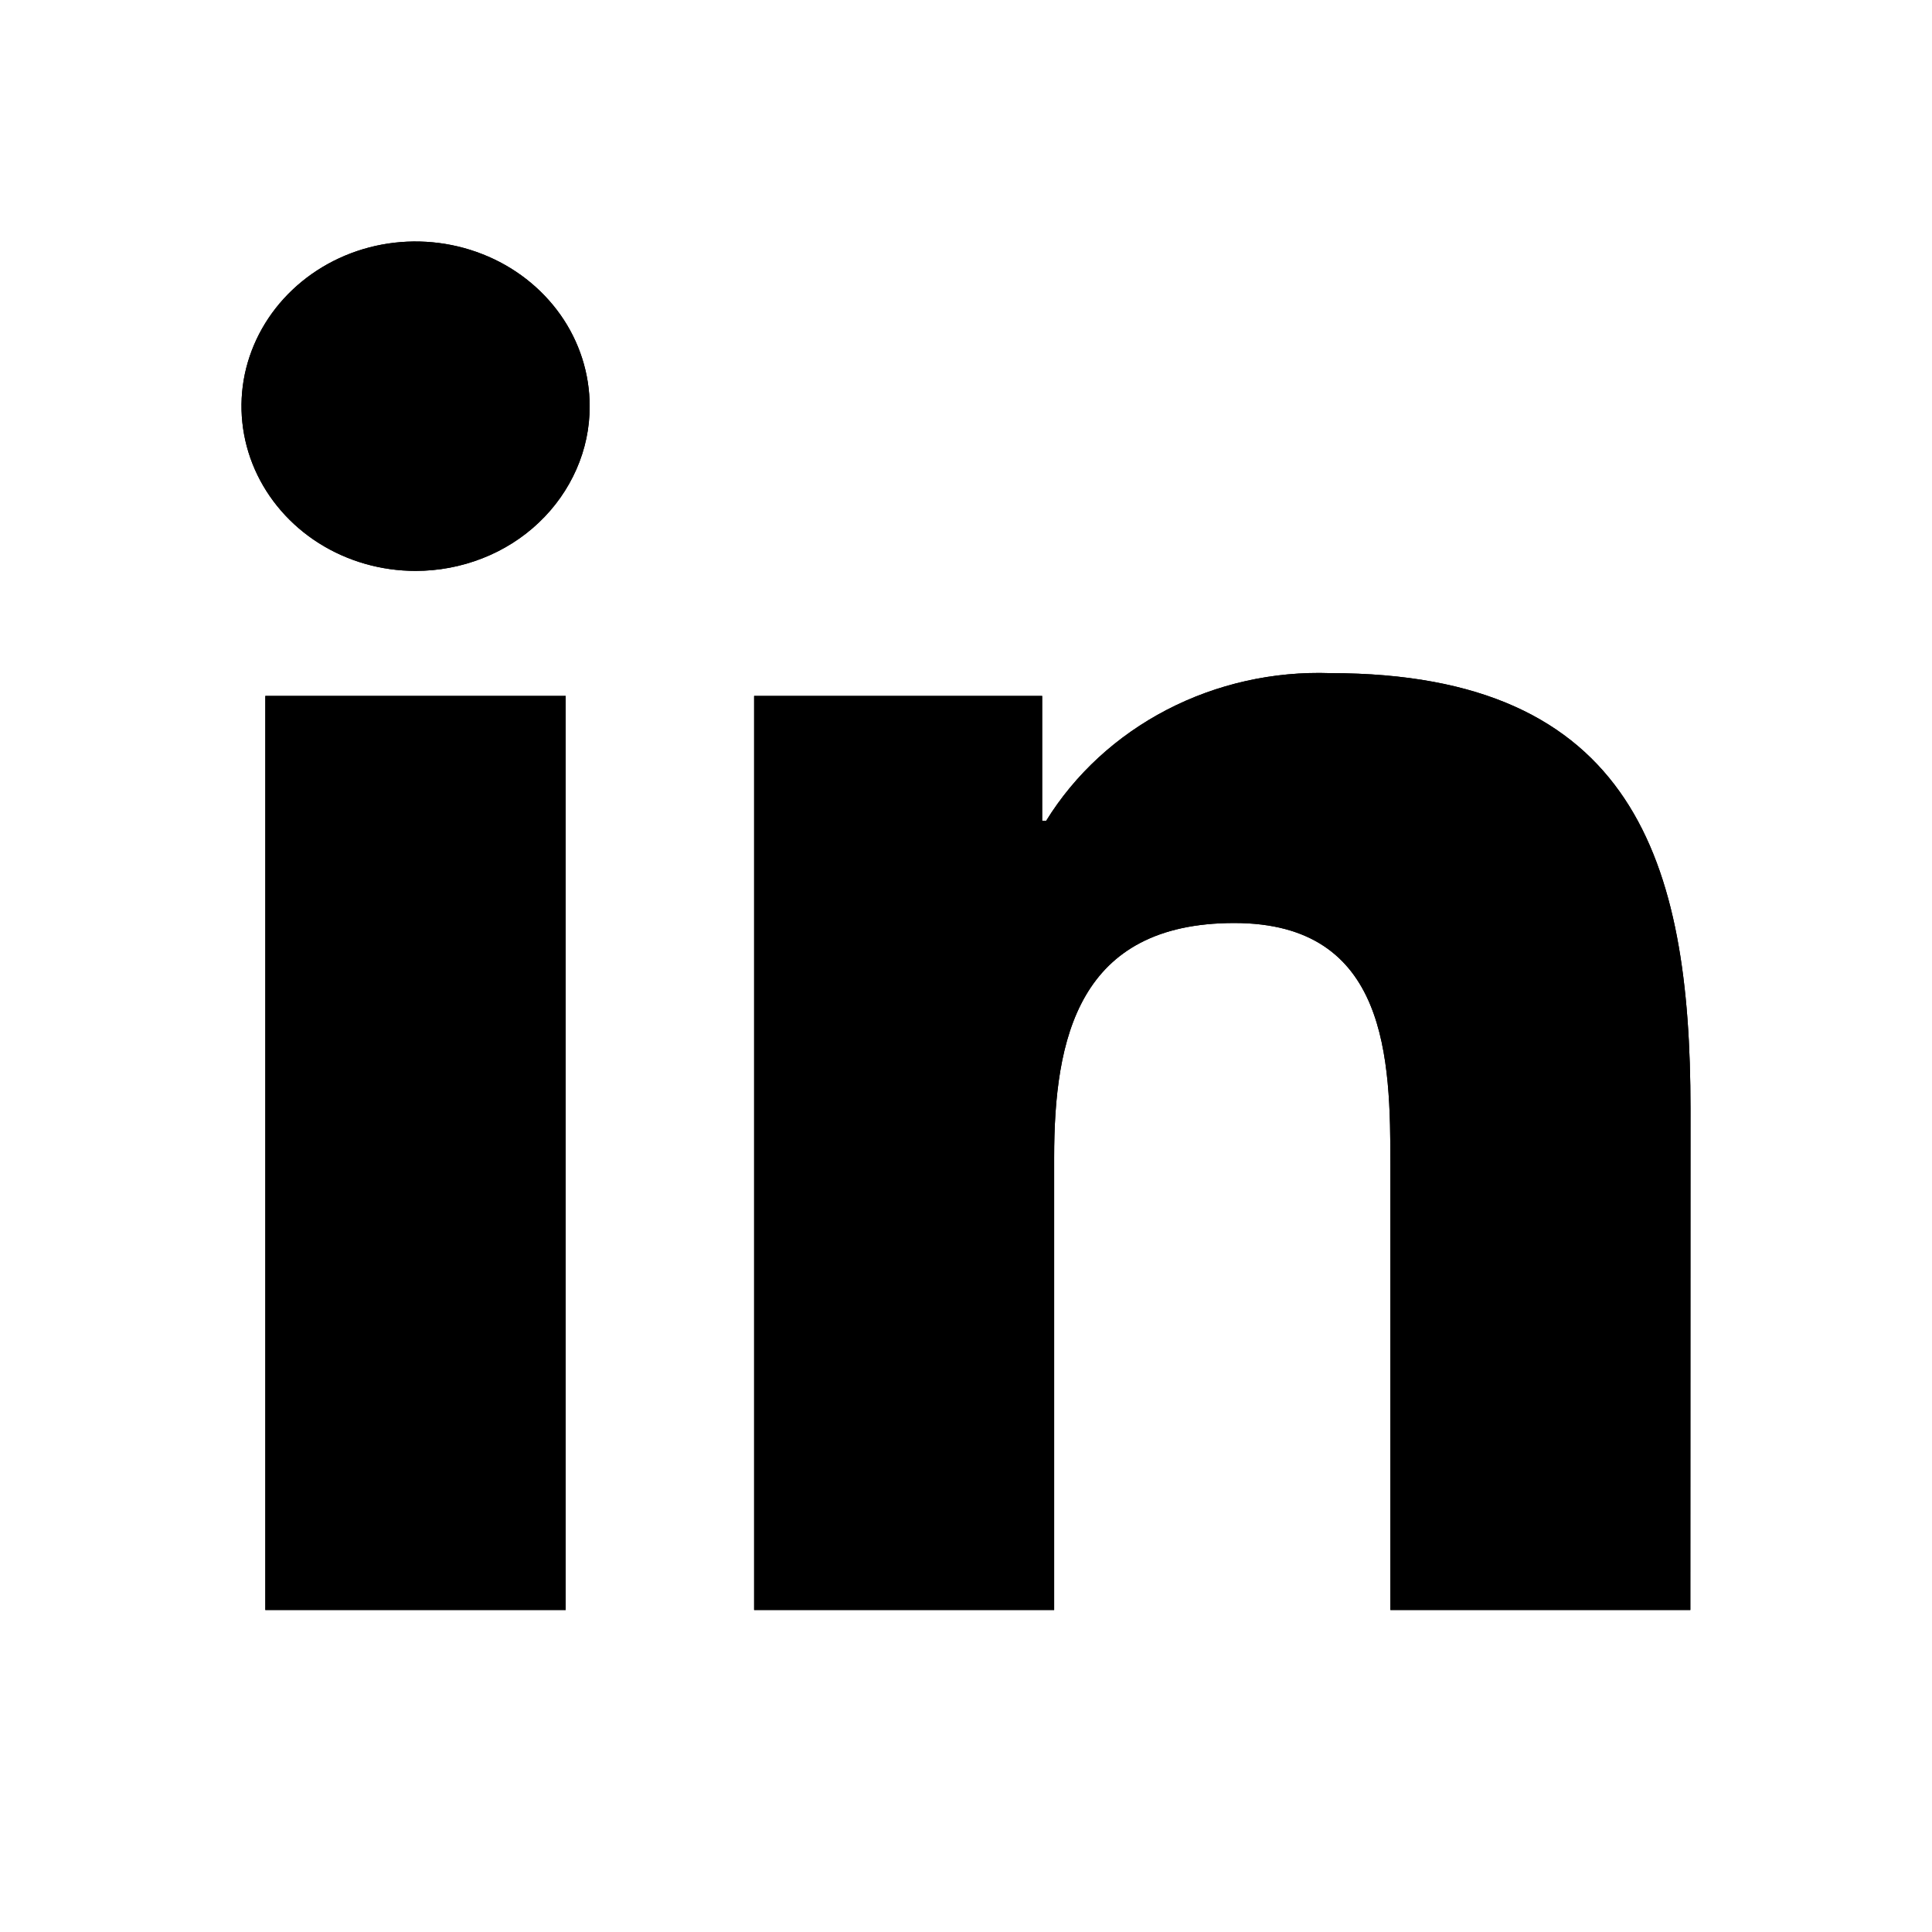 <svg width="24" height="24" viewBox="0 0 24 24" fill="none" xmlns="http://www.w3.org/2000/svg">
<path d="M20.998 20H17.272V14.478C17.272 13.161 17.247 11.466 15.333 11.466C13.392 11.466 13.095 12.901 13.095 14.382V20H9.368V8.645H12.946V10.196H12.996C13.354 9.617 13.872 9.141 14.493 8.818C15.115 8.495 15.818 8.337 16.526 8.362C20.303 8.362 21 10.713 21 13.771L20.998 20ZM5.163 7.092C4.735 7.092 4.317 6.972 3.962 6.748C3.606 6.523 3.329 6.203 3.165 5.83C3.001 5.456 2.958 5.044 3.041 4.647C3.125 4.25 3.331 3.886 3.633 3.6C3.936 3.313 4.321 3.118 4.74 3.039C5.16 2.96 5.595 3.001 5.99 3.156C6.385 3.31 6.723 3.573 6.961 3.909C7.199 4.246 7.325 4.641 7.325 5.046C7.326 5.315 7.27 5.581 7.161 5.829C7.052 6.077 6.893 6.303 6.692 6.493C6.492 6.683 6.253 6.834 5.991 6.936C5.728 7.039 5.447 7.092 5.163 7.092ZM7.027 20H3.296V8.645H7.027V20Z" fill="currentColor"/>
<path d="M20.998 20H17.272V14.478C17.272 13.161 17.247 11.466 15.333 11.466C13.392 11.466 13.095 12.901 13.095 14.382V20H9.368V8.645H12.946V10.196H12.996C13.354 9.617 13.872 9.141 14.493 8.818C15.115 8.495 15.818 8.337 16.526 8.362C20.303 8.362 21 10.713 21 13.771L20.998 20Z" fill="currentColor"/>
<path d="M7.027 20H3.296V8.645H7.027V20Z" fill="currentColor"/>
<path d="M5.163 7.092C4.735 7.092 4.317 6.972 3.962 6.748C3.606 6.523 3.329 6.203 3.165 5.83C3.001 5.456 2.958 5.044 3.041 4.647C3.125 4.25 3.331 3.886 3.633 3.6C3.936 3.313 4.321 3.118 4.74 3.039C5.16 2.96 5.595 3.001 5.99 3.156C6.385 3.31 6.723 3.573 6.961 3.909C7.199 4.246 7.325 4.641 7.325 5.046C7.326 5.315 7.27 5.581 7.161 5.829C7.052 6.077 6.893 6.303 6.692 6.493C6.492 6.683 6.253 6.834 5.991 6.936C5.728 7.039 5.447 7.092 5.163 7.092Z" fill="currentColor"/>
</svg>
